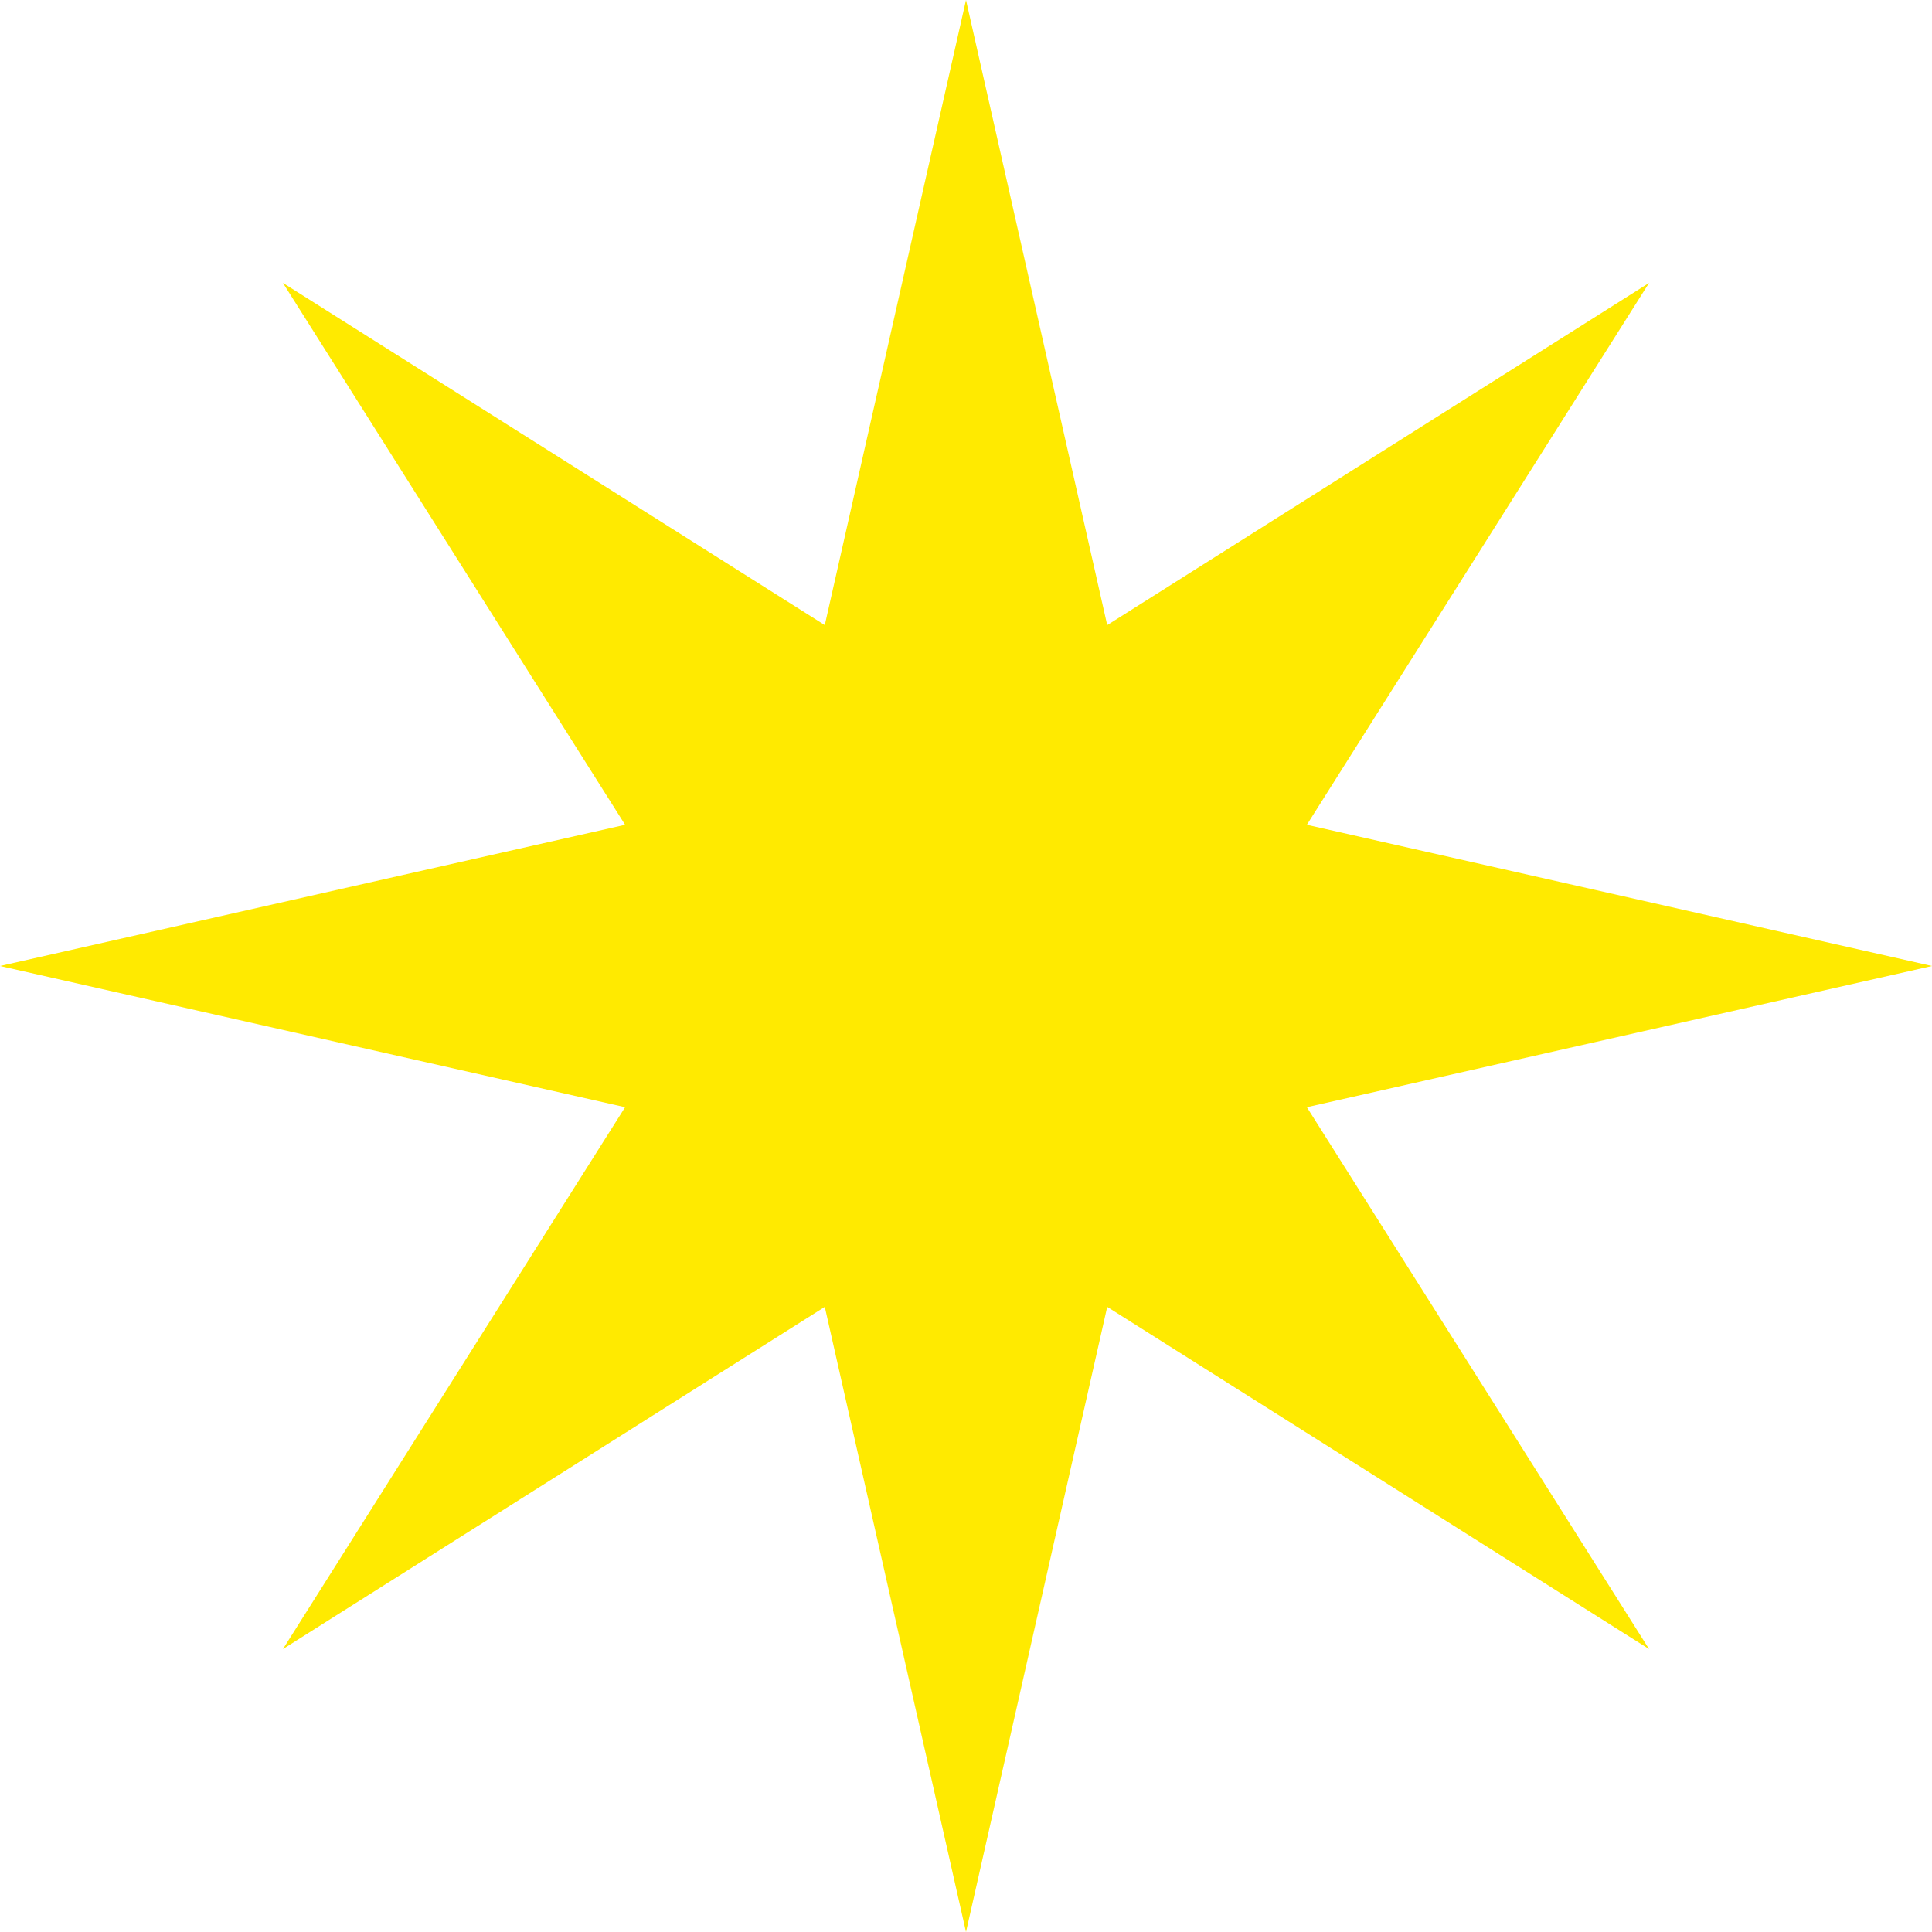 <svg xmlns="http://www.w3.org/2000/svg" width="100" height="100" viewBox="0 0 100 100" fill="none">
  <path d="M50 0L57.309 32.355L85.355 14.645L67.644 42.691L100 50L67.644 57.309L85.355 85.355L57.309 67.644L50 100L42.691 67.644L14.645 85.355L32.355 57.309L0 50L32.355 42.691L14.645 14.645L42.691 32.355L50 0Z" fill="#FFEA00"></path>
</svg>
